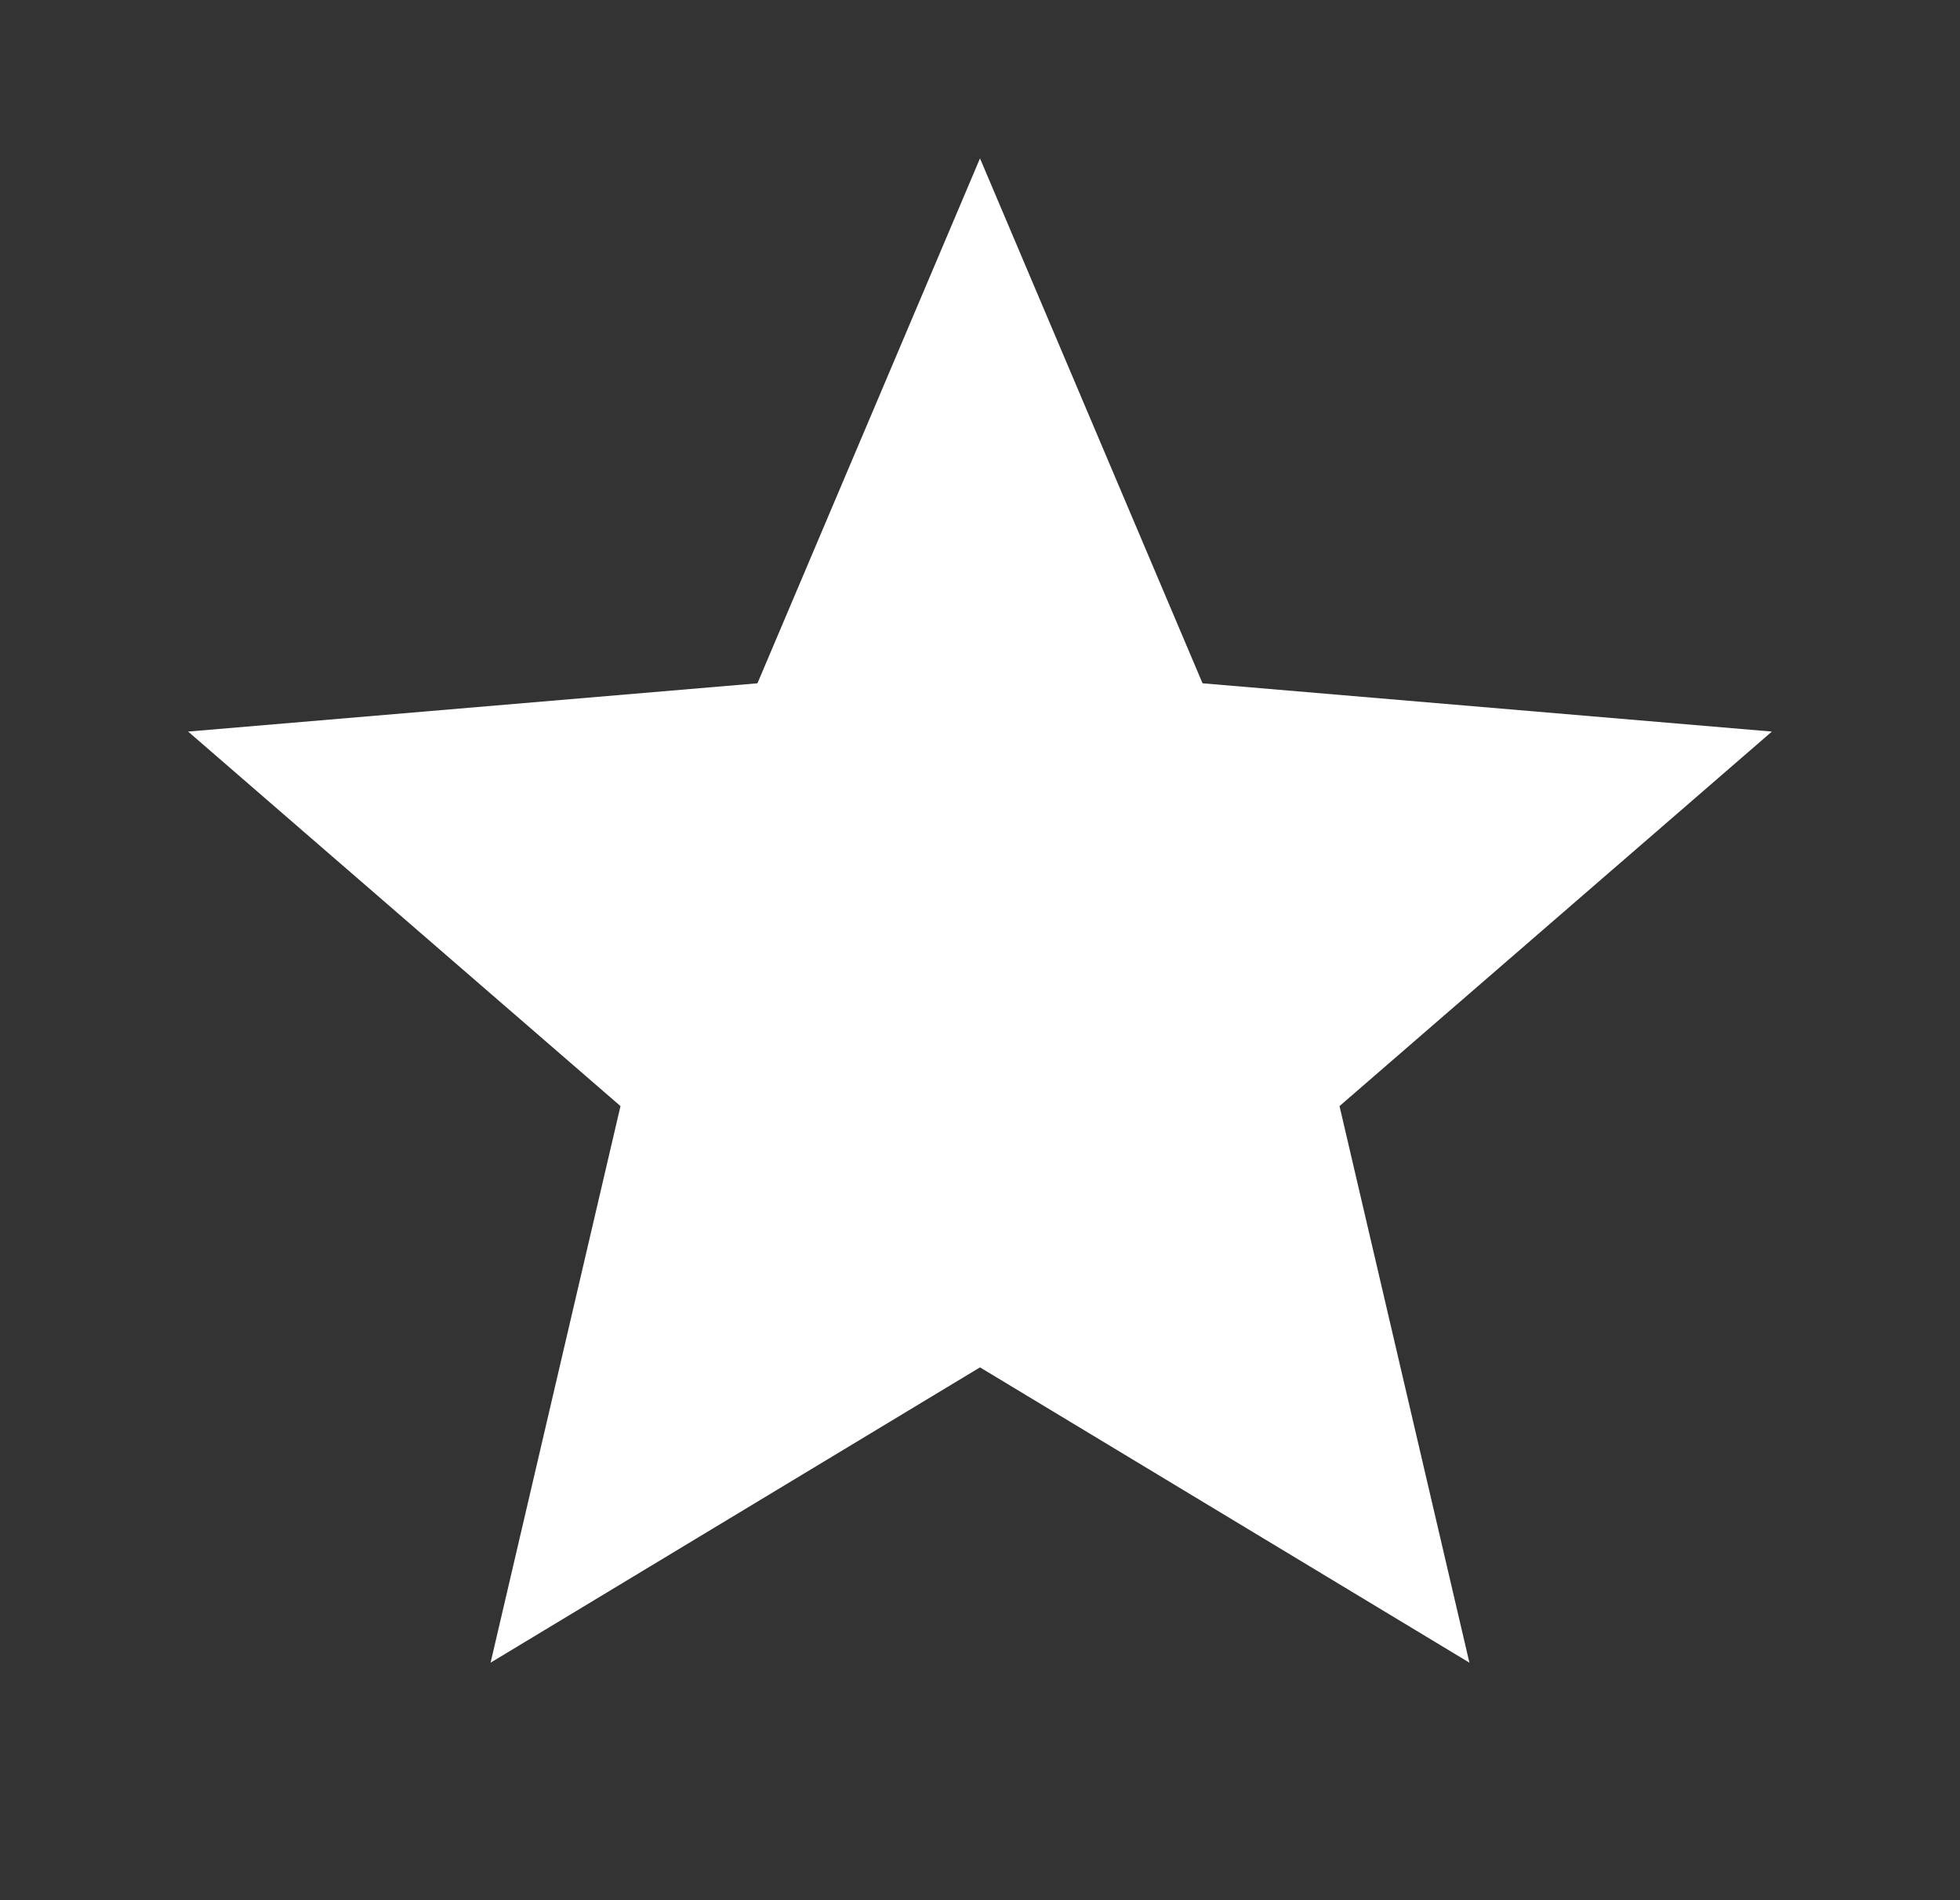 <svg width="33" height="32" viewBox="0 0 33 32" fill="none" xmlns="http://www.w3.org/2000/svg">
<rect x="0" y="0" width="33" height="32" fill="#333333" stroke="none"/>
<path d="M16.5 23.027L24.74 28L22.553 18.627L29.833 12.32L20.247 11.507L16.5 2.667L12.753 11.507L3.167 12.32L10.447 18.627L8.26 28L16.5 23.027Z" fill="white"/>
</svg>
